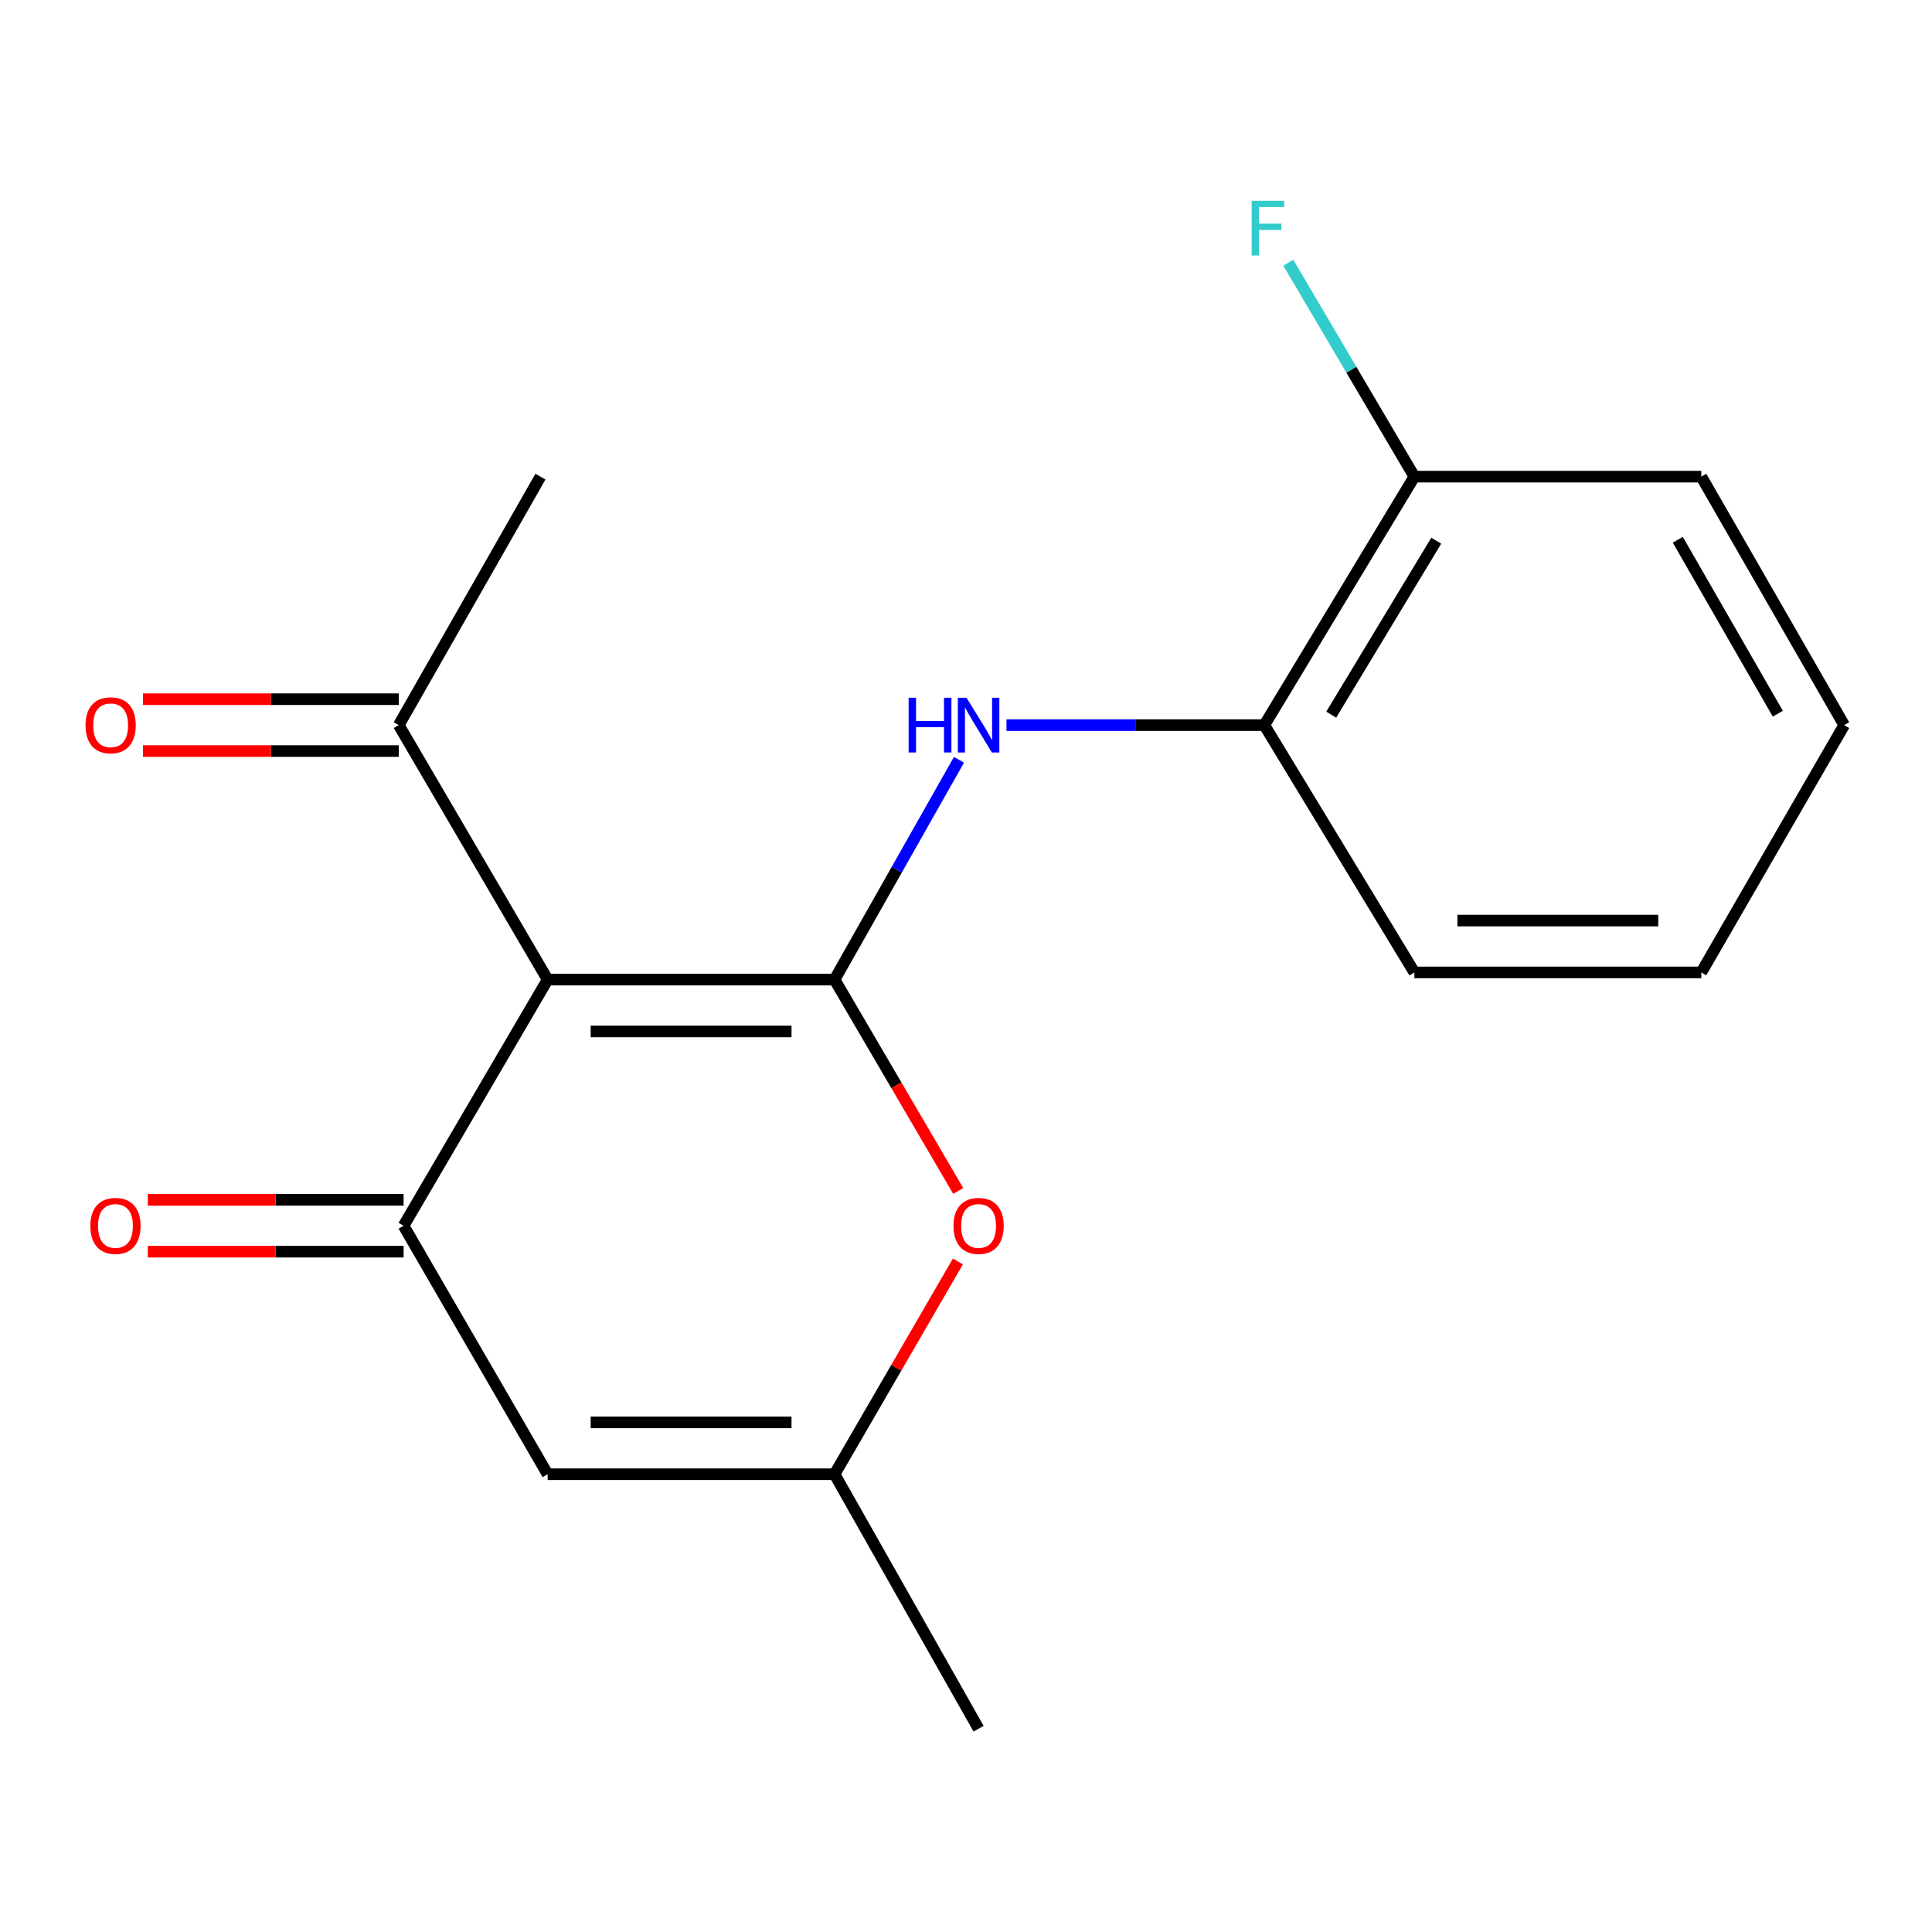 <?xml version='1.0' encoding='iso-8859-1'?>
<svg version='1.1' baseProfile='full'
              xmlns='http://www.w3.org/2000/svg'
                      xmlns:rdkit='http://www.rdkit.org/xml'
                      xmlns:xlink='http://www.w3.org/1999/xlink'
                  xml:space='preserve'
width='1000px' height='1000px' viewBox='0 0 1000 1000'>
<!-- END OF HEADER -->
<rect style='opacity:1.0;fill:#FFFFFF;stroke:none' width='1000' height='1000' x='0' y='0'> </rect>
<path class='bond-0' d='M 431.965,507.047 L 283.453,507.047' style='fill:none;fill-rule:evenodd;stroke:#000000;stroke-width:6px;stroke-linecap:butt;stroke-linejoin:miter;stroke-opacity:1' />
<path class='bond-0' d='M 409.688,533.881 L 305.73,533.881' style='fill:none;fill-rule:evenodd;stroke:#000000;stroke-width:6px;stroke-linecap:butt;stroke-linejoin:miter;stroke-opacity:1' />
<path class='bond-2' d='M 431.965,507.047 L 463.973,561.743' style='fill:none;fill-rule:evenodd;stroke:#000000;stroke-width:6px;stroke-linecap:butt;stroke-linejoin:miter;stroke-opacity:1' />
<path class='bond-2' d='M 463.973,561.743 L 495.98,616.439' style='fill:none;fill-rule:evenodd;stroke:#FF0000;stroke-width:6px;stroke-linecap:butt;stroke-linejoin:miter;stroke-opacity:1' />
<path class='bond-4' d='M 431.965,507.047 L 464.164,450.156' style='fill:none;fill-rule:evenodd;stroke:#000000;stroke-width:6px;stroke-linecap:butt;stroke-linejoin:miter;stroke-opacity:1' />
<path class='bond-4' d='M 464.164,450.156 L 496.363,393.265' style='fill:none;fill-rule:evenodd;stroke:#0000FF;stroke-width:6px;stroke-linecap:butt;stroke-linejoin:miter;stroke-opacity:1' />
<path class='bond-1' d='M 283.453,507.047 L 208.899,634.449' style='fill:none;fill-rule:evenodd;stroke:#000000;stroke-width:6px;stroke-linecap:butt;stroke-linejoin:miter;stroke-opacity:1' />
<path class='bond-6' d='M 283.453,507.047 L 206.394,375.321' style='fill:none;fill-rule:evenodd;stroke:#000000;stroke-width:6px;stroke-linecap:butt;stroke-linejoin:miter;stroke-opacity:1' />
<path class='bond-8' d='M 208.899,621.032 L 142.694,621.032' style='fill:none;fill-rule:evenodd;stroke:#000000;stroke-width:6px;stroke-linecap:butt;stroke-linejoin:miter;stroke-opacity:1' />
<path class='bond-8' d='M 142.694,621.032 L 76.489,621.032' style='fill:none;fill-rule:evenodd;stroke:#FF0000;stroke-width:6px;stroke-linecap:butt;stroke-linejoin:miter;stroke-opacity:1' />
<path class='bond-8' d='M 208.899,647.866 L 142.694,647.866' style='fill:none;fill-rule:evenodd;stroke:#000000;stroke-width:6px;stroke-linecap:butt;stroke-linejoin:miter;stroke-opacity:1' />
<path class='bond-8' d='M 142.694,647.866 L 76.489,647.866' style='fill:none;fill-rule:evenodd;stroke:#FF0000;stroke-width:6px;stroke-linecap:butt;stroke-linejoin:miter;stroke-opacity:1' />
<path class='bond-18' d='M 208.899,634.449 L 283.453,763.059' style='fill:none;fill-rule:evenodd;stroke:#000000;stroke-width:6px;stroke-linecap:butt;stroke-linejoin:miter;stroke-opacity:1' />
<path class='bond-5' d='M 495.809,652.926 L 463.887,707.992' style='fill:none;fill-rule:evenodd;stroke:#FF0000;stroke-width:6px;stroke-linecap:butt;stroke-linejoin:miter;stroke-opacity:1' />
<path class='bond-5' d='M 463.887,707.992 L 431.965,763.059' style='fill:none;fill-rule:evenodd;stroke:#000000;stroke-width:6px;stroke-linecap:butt;stroke-linejoin:miter;stroke-opacity:1' />
<path class='bond-3' d='M 283.453,763.059 L 431.965,763.059' style='fill:none;fill-rule:evenodd;stroke:#000000;stroke-width:6px;stroke-linecap:butt;stroke-linejoin:miter;stroke-opacity:1' />
<path class='bond-3' d='M 305.73,736.225 L 409.688,736.225' style='fill:none;fill-rule:evenodd;stroke:#000000;stroke-width:6px;stroke-linecap:butt;stroke-linejoin:miter;stroke-opacity:1' />
<path class='bond-7' d='M 520.957,375.321 L 587.689,375.321' style='fill:none;fill-rule:evenodd;stroke:#0000FF;stroke-width:6px;stroke-linecap:butt;stroke-linejoin:miter;stroke-opacity:1' />
<path class='bond-7' d='M 587.689,375.321 L 654.42,375.321' style='fill:none;fill-rule:evenodd;stroke:#000000;stroke-width:6px;stroke-linecap:butt;stroke-linejoin:miter;stroke-opacity:1' />
<path class='bond-12' d='M 431.965,763.059 L 506.519,894.785' style='fill:none;fill-rule:evenodd;stroke:#000000;stroke-width:6px;stroke-linecap:butt;stroke-linejoin:miter;stroke-opacity:1' />
<path class='bond-10' d='M 206.394,361.904 L 140.196,361.904' style='fill:none;fill-rule:evenodd;stroke:#000000;stroke-width:6px;stroke-linecap:butt;stroke-linejoin:miter;stroke-opacity:1' />
<path class='bond-10' d='M 140.196,361.904 L 73.999,361.904' style='fill:none;fill-rule:evenodd;stroke:#FF0000;stroke-width:6px;stroke-linecap:butt;stroke-linejoin:miter;stroke-opacity:1' />
<path class='bond-10' d='M 206.394,388.738 L 140.196,388.738' style='fill:none;fill-rule:evenodd;stroke:#000000;stroke-width:6px;stroke-linecap:butt;stroke-linejoin:miter;stroke-opacity:1' />
<path class='bond-10' d='M 140.196,388.738 L 73.999,388.738' style='fill:none;fill-rule:evenodd;stroke:#FF0000;stroke-width:6px;stroke-linecap:butt;stroke-linejoin:miter;stroke-opacity:1' />
<path class='bond-14' d='M 206.394,375.321 L 279.726,246.71' style='fill:none;fill-rule:evenodd;stroke:#000000;stroke-width:6px;stroke-linecap:butt;stroke-linejoin:miter;stroke-opacity:1' />
<path class='bond-9' d='M 654.42,375.321 L 732.075,246.71' style='fill:none;fill-rule:evenodd;stroke:#000000;stroke-width:6px;stroke-linecap:butt;stroke-linejoin:miter;stroke-opacity:1' />
<path class='bond-9' d='M 689.04,369.899 L 743.399,279.872' style='fill:none;fill-rule:evenodd;stroke:#000000;stroke-width:6px;stroke-linecap:butt;stroke-linejoin:miter;stroke-opacity:1' />
<path class='bond-13' d='M 654.42,375.321 L 732.075,503.32' style='fill:none;fill-rule:evenodd;stroke:#000000;stroke-width:6px;stroke-linecap:butt;stroke-linejoin:miter;stroke-opacity:1' />
<path class='bond-11' d='M 732.075,246.71 L 699.451,191.344' style='fill:none;fill-rule:evenodd;stroke:#000000;stroke-width:6px;stroke-linecap:butt;stroke-linejoin:miter;stroke-opacity:1' />
<path class='bond-11' d='M 699.451,191.344 L 666.827,135.978' style='fill:none;fill-rule:evenodd;stroke:#33CCCC;stroke-width:6px;stroke-linecap:butt;stroke-linejoin:miter;stroke-opacity:1' />
<path class='bond-15' d='M 732.075,246.71 L 880.588,246.71' style='fill:none;fill-rule:evenodd;stroke:#000000;stroke-width:6px;stroke-linecap:butt;stroke-linejoin:miter;stroke-opacity:1' />
<path class='bond-16' d='M 732.075,503.32 L 880.588,503.32' style='fill:none;fill-rule:evenodd;stroke:#000000;stroke-width:6px;stroke-linecap:butt;stroke-linejoin:miter;stroke-opacity:1' />
<path class='bond-16' d='M 754.352,476.485 L 858.311,476.485' style='fill:none;fill-rule:evenodd;stroke:#000000;stroke-width:6px;stroke-linecap:butt;stroke-linejoin:miter;stroke-opacity:1' />
<path class='bond-19' d='M 880.588,246.71 L 954.545,375.321' style='fill:none;fill-rule:evenodd;stroke:#000000;stroke-width:6px;stroke-linecap:butt;stroke-linejoin:miter;stroke-opacity:1' />
<path class='bond-19' d='M 868.419,279.379 L 920.19,369.406' style='fill:none;fill-rule:evenodd;stroke:#000000;stroke-width:6px;stroke-linecap:butt;stroke-linejoin:miter;stroke-opacity:1' />
<path class='bond-17' d='M 880.588,503.32 L 954.545,375.321' style='fill:none;fill-rule:evenodd;stroke:#000000;stroke-width:6px;stroke-linecap:butt;stroke-linejoin:miter;stroke-opacity:1' />
<path  class='atom-3' d='M 493.519 634.529
Q 493.519 627.729, 496.879 623.929
Q 500.239 620.129, 506.519 620.129
Q 512.799 620.129, 516.159 623.929
Q 519.519 627.729, 519.519 634.529
Q 519.519 641.409, 516.119 645.329
Q 512.719 649.209, 506.519 649.209
Q 500.279 649.209, 496.879 645.329
Q 493.519 641.449, 493.519 634.529
M 506.519 646.009
Q 510.839 646.009, 513.159 643.129
Q 515.519 640.209, 515.519 634.529
Q 515.519 628.969, 513.159 626.169
Q 510.839 623.329, 506.519 623.329
Q 502.199 623.329, 499.839 626.129
Q 497.519 628.929, 497.519 634.529
Q 497.519 640.249, 499.839 643.129
Q 502.199 646.009, 506.519 646.009
' fill='#FF0000'/>
<path  class='atom-5' d='M 470.299 361.161
L 474.139 361.161
L 474.139 373.201
L 488.619 373.201
L 488.619 361.161
L 492.459 361.161
L 492.459 389.481
L 488.619 389.481
L 488.619 376.401
L 474.139 376.401
L 474.139 389.481
L 470.299 389.481
L 470.299 361.161
' fill='#0000FF'/>
<path  class='atom-5' d='M 500.259 361.161
L 509.539 376.161
Q 510.459 377.641, 511.939 380.321
Q 513.419 383.001, 513.499 383.161
L 513.499 361.161
L 517.259 361.161
L 517.259 389.481
L 513.379 389.481
L 503.419 373.081
Q 502.259 371.161, 501.019 368.961
Q 499.819 366.761, 499.459 366.081
L 499.459 389.481
L 495.779 389.481
L 495.779 361.161
L 500.259 361.161
' fill='#0000FF'/>
<path  class='atom-9' d='M 46.76 634.529
Q 46.76 627.729, 50.12 623.929
Q 53.48 620.129, 59.76 620.129
Q 66.04 620.129, 69.4 623.929
Q 72.76 627.729, 72.76 634.529
Q 72.76 641.409, 69.36 645.329
Q 65.96 649.209, 59.76 649.209
Q 53.52 649.209, 50.12 645.329
Q 46.76 641.449, 46.76 634.529
M 59.76 646.009
Q 64.08 646.009, 66.4 643.129
Q 68.76 640.209, 68.76 634.529
Q 68.76 628.969, 66.4 626.169
Q 64.08 623.329, 59.76 623.329
Q 55.44 623.329, 53.08 626.129
Q 50.76 628.929, 50.76 634.529
Q 50.76 640.249, 53.08 643.129
Q 55.44 646.009, 59.76 646.009
' fill='#FF0000'/>
<path  class='atom-11' d='M 44.271 375.401
Q 44.271 368.601, 47.631 364.801
Q 50.991 361.001, 57.271 361.001
Q 63.551 361.001, 66.911 364.801
Q 70.271 368.601, 70.271 375.401
Q 70.271 382.281, 66.871 386.201
Q 63.471 390.081, 57.271 390.081
Q 51.031 390.081, 47.631 386.201
Q 44.271 382.321, 44.271 375.401
M 57.271 386.881
Q 61.591 386.881, 63.911 384.001
Q 66.271 381.081, 66.271 375.401
Q 66.271 369.841, 63.911 367.041
Q 61.591 364.201, 57.271 364.201
Q 52.951 364.201, 50.591 367.001
Q 48.271 369.801, 48.271 375.401
Q 48.271 381.121, 50.591 384.001
Q 52.951 386.881, 57.271 386.881
' fill='#FF0000'/>
<path  class='atom-12' d='M 647.864 103.925
L 664.704 103.925
L 664.704 107.165
L 651.664 107.165
L 651.664 115.765
L 663.264 115.765
L 663.264 119.045
L 651.664 119.045
L 651.664 132.245
L 647.864 132.245
L 647.864 103.925
' fill='#33CCCC'/>
</svg>
